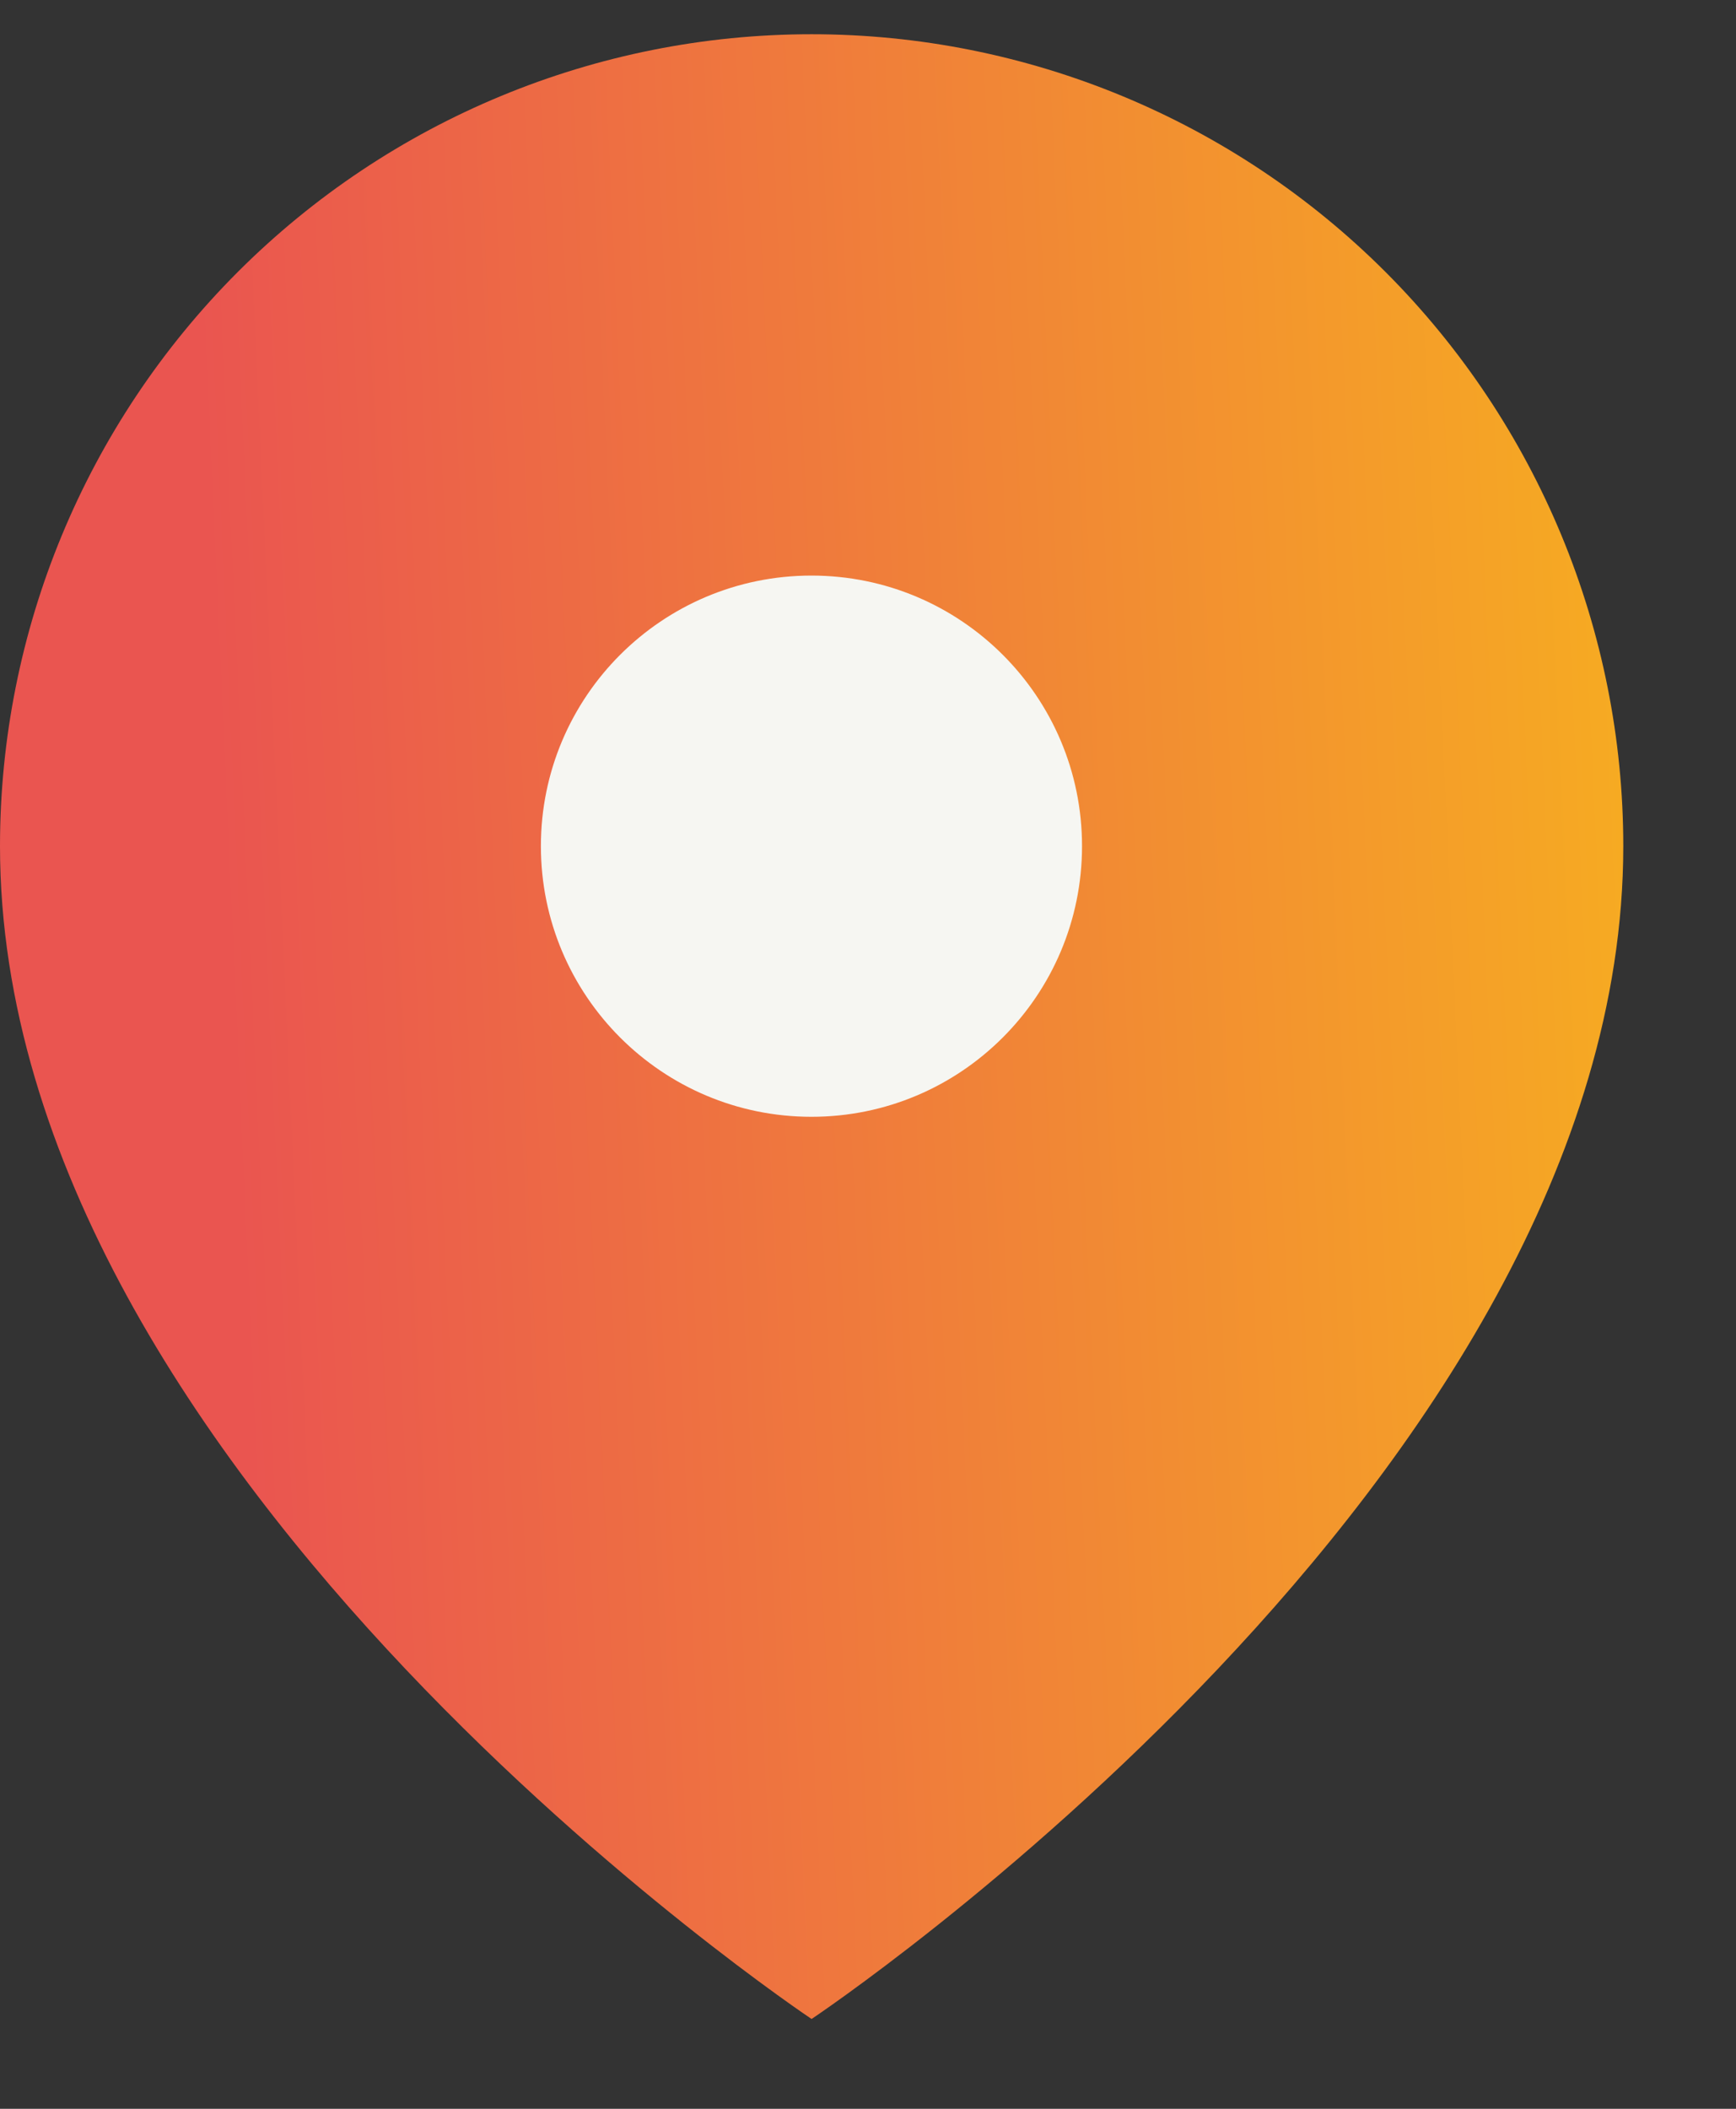 <svg width="14" height="17" viewBox="0 0 14 17" fill="none" xmlns="http://www.w3.org/2000/svg">
<rect x="0" y="0" width="14" height="17" fill="#333333" stroke="none"/>
<path d="M13.091 6.821C13.091 11.912 6.545 16.276 6.545 16.276C6.545 16.276 0 11.912 0 6.821C2.58679e-08 5.085 0.69 3.421 1.917 2.193C3.145 0.965 4.809 0.276 6.545 0.276C8.281 0.276 9.946 0.965 11.174 2.193C12.401 3.421 13.091 5.085 13.091 6.821Z" fill="url(#paint0_linear)"/>
<path d="M6.544 9.003C7.749 9.003 8.726 8.026 8.726 6.821C8.726 5.616 7.749 4.64 6.544 4.64C5.339 4.64 4.362 5.616 4.362 6.821C4.362 8.026 5.339 9.003 6.544 9.003Z" fill="#F6F6F2"/>
<defs>
<linearGradient id="paint0_linear" x1="2.182" y1="15.654" x2="21.934" y2="14.755" gradientUnits="userSpaceOnUse">
<stop stop-color="#EA5550"/>
<stop offset="1" stop-color="#FFEA00"/>
</linearGradient>
</defs>
</svg>
